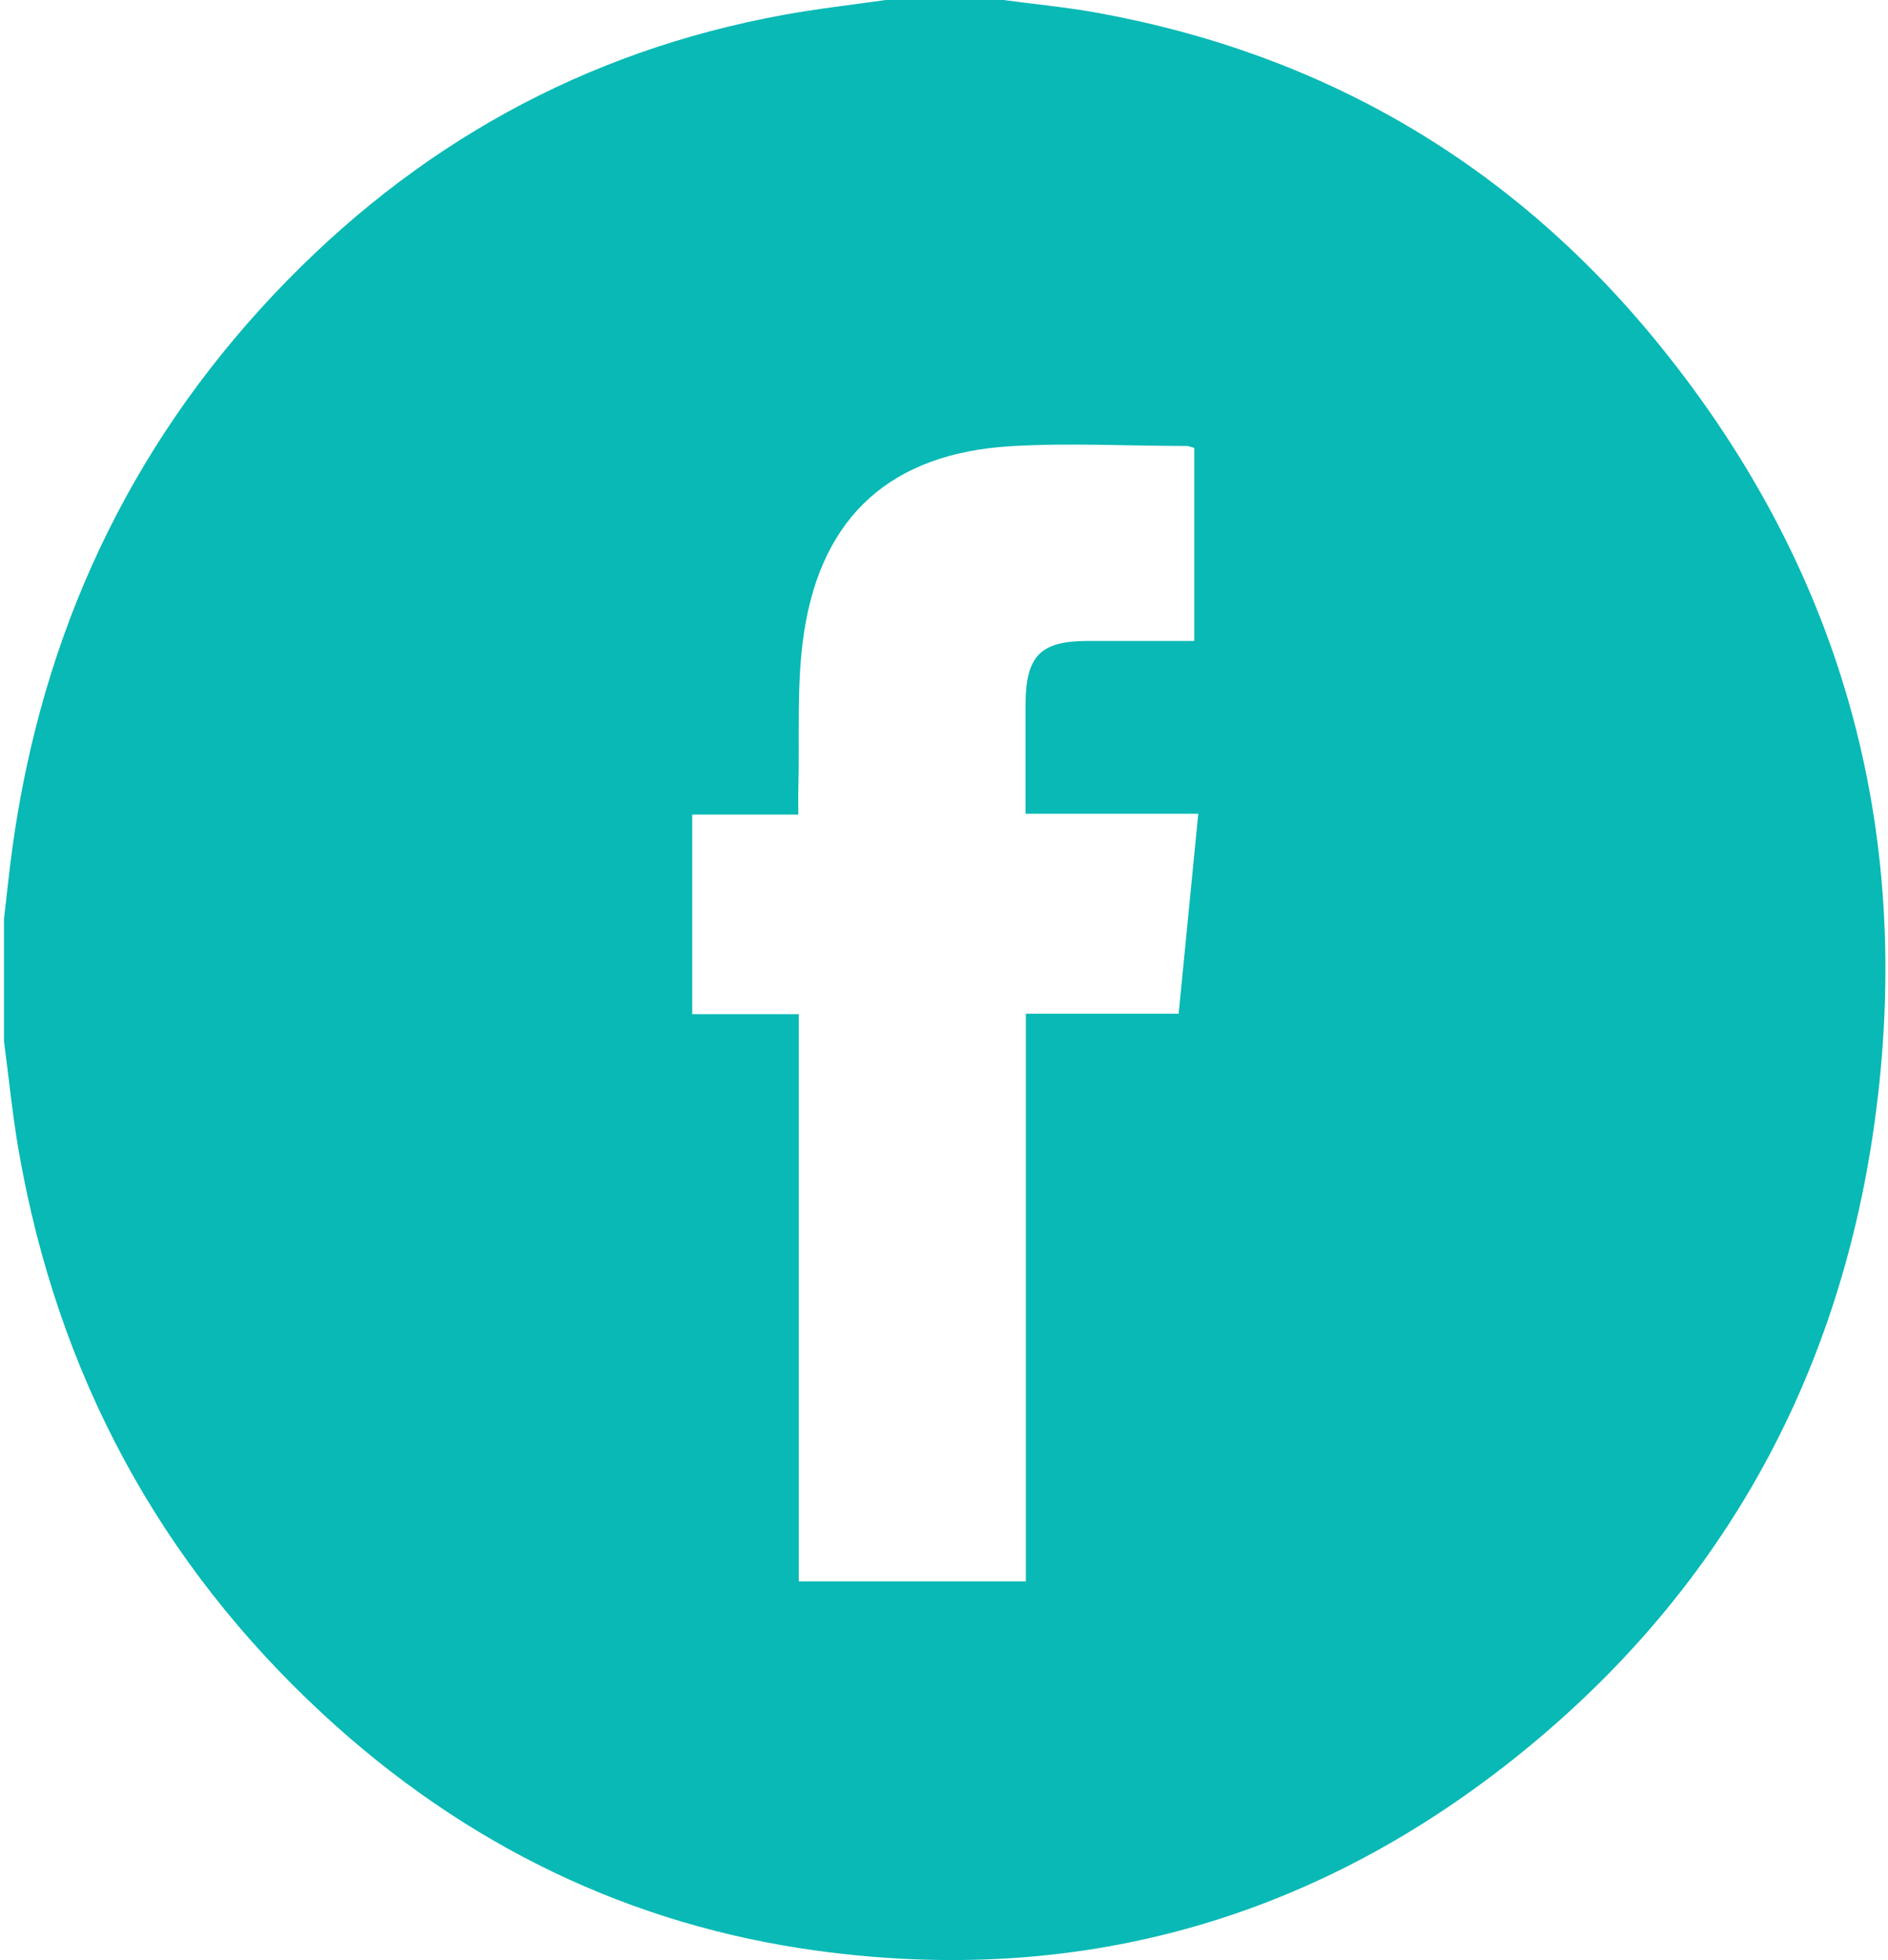 <?xml version="1.0" encoding="UTF-8"?> <svg xmlns="http://www.w3.org/2000/svg" width="446" height="463" viewBox="0 0 446 463" fill="none"><path d="M209.237 0H237.015C244.446 0.995 251.929 1.7 259.299 3.038C312.416 12.695 357.043 38.457 391.87 81.326C435.942 135.58 452.939 198.488 442.323 268.583C433.13 329.266 404.128 378.574 357.252 415.72C308.709 454.168 253.587 468.97 193.186 460.778C148.915 454.764 109.852 435.866 76.387 404.95C37.767 369.242 13.652 324.827 4.416 271.821C2.931 263.258 2.089 254.577 0.943 245.951V217.015C1.612 211.355 2.176 205.685 2.957 200.052C9.954 149.596 30.38 105.931 64.668 69.562C97.942 34.297 138.055 12.135 184.896 3.554C192.935 2.071 201.112 1.166 209.237 0ZM188.698 239.54V373.519H242.337V239.44H278.431C279.985 223.571 281.504 208.1 283.066 192.203H242.267C242.267 183.296 242.267 174.896 242.267 166.505C242.267 154.976 245.739 151.404 256.816 151.395H282.12V105.822C281.564 105.585 280.98 105.424 280.384 105.343C266.495 105.343 252.606 104.565 238.717 105.397C210.721 107.088 194.202 121.673 189.957 149.252C188.082 161.477 188.95 174.164 188.586 186.651C188.533 188.378 188.586 190.105 188.586 192.393H163.524V239.54H188.698Z" fill="#08B9B5"></path></svg> 
